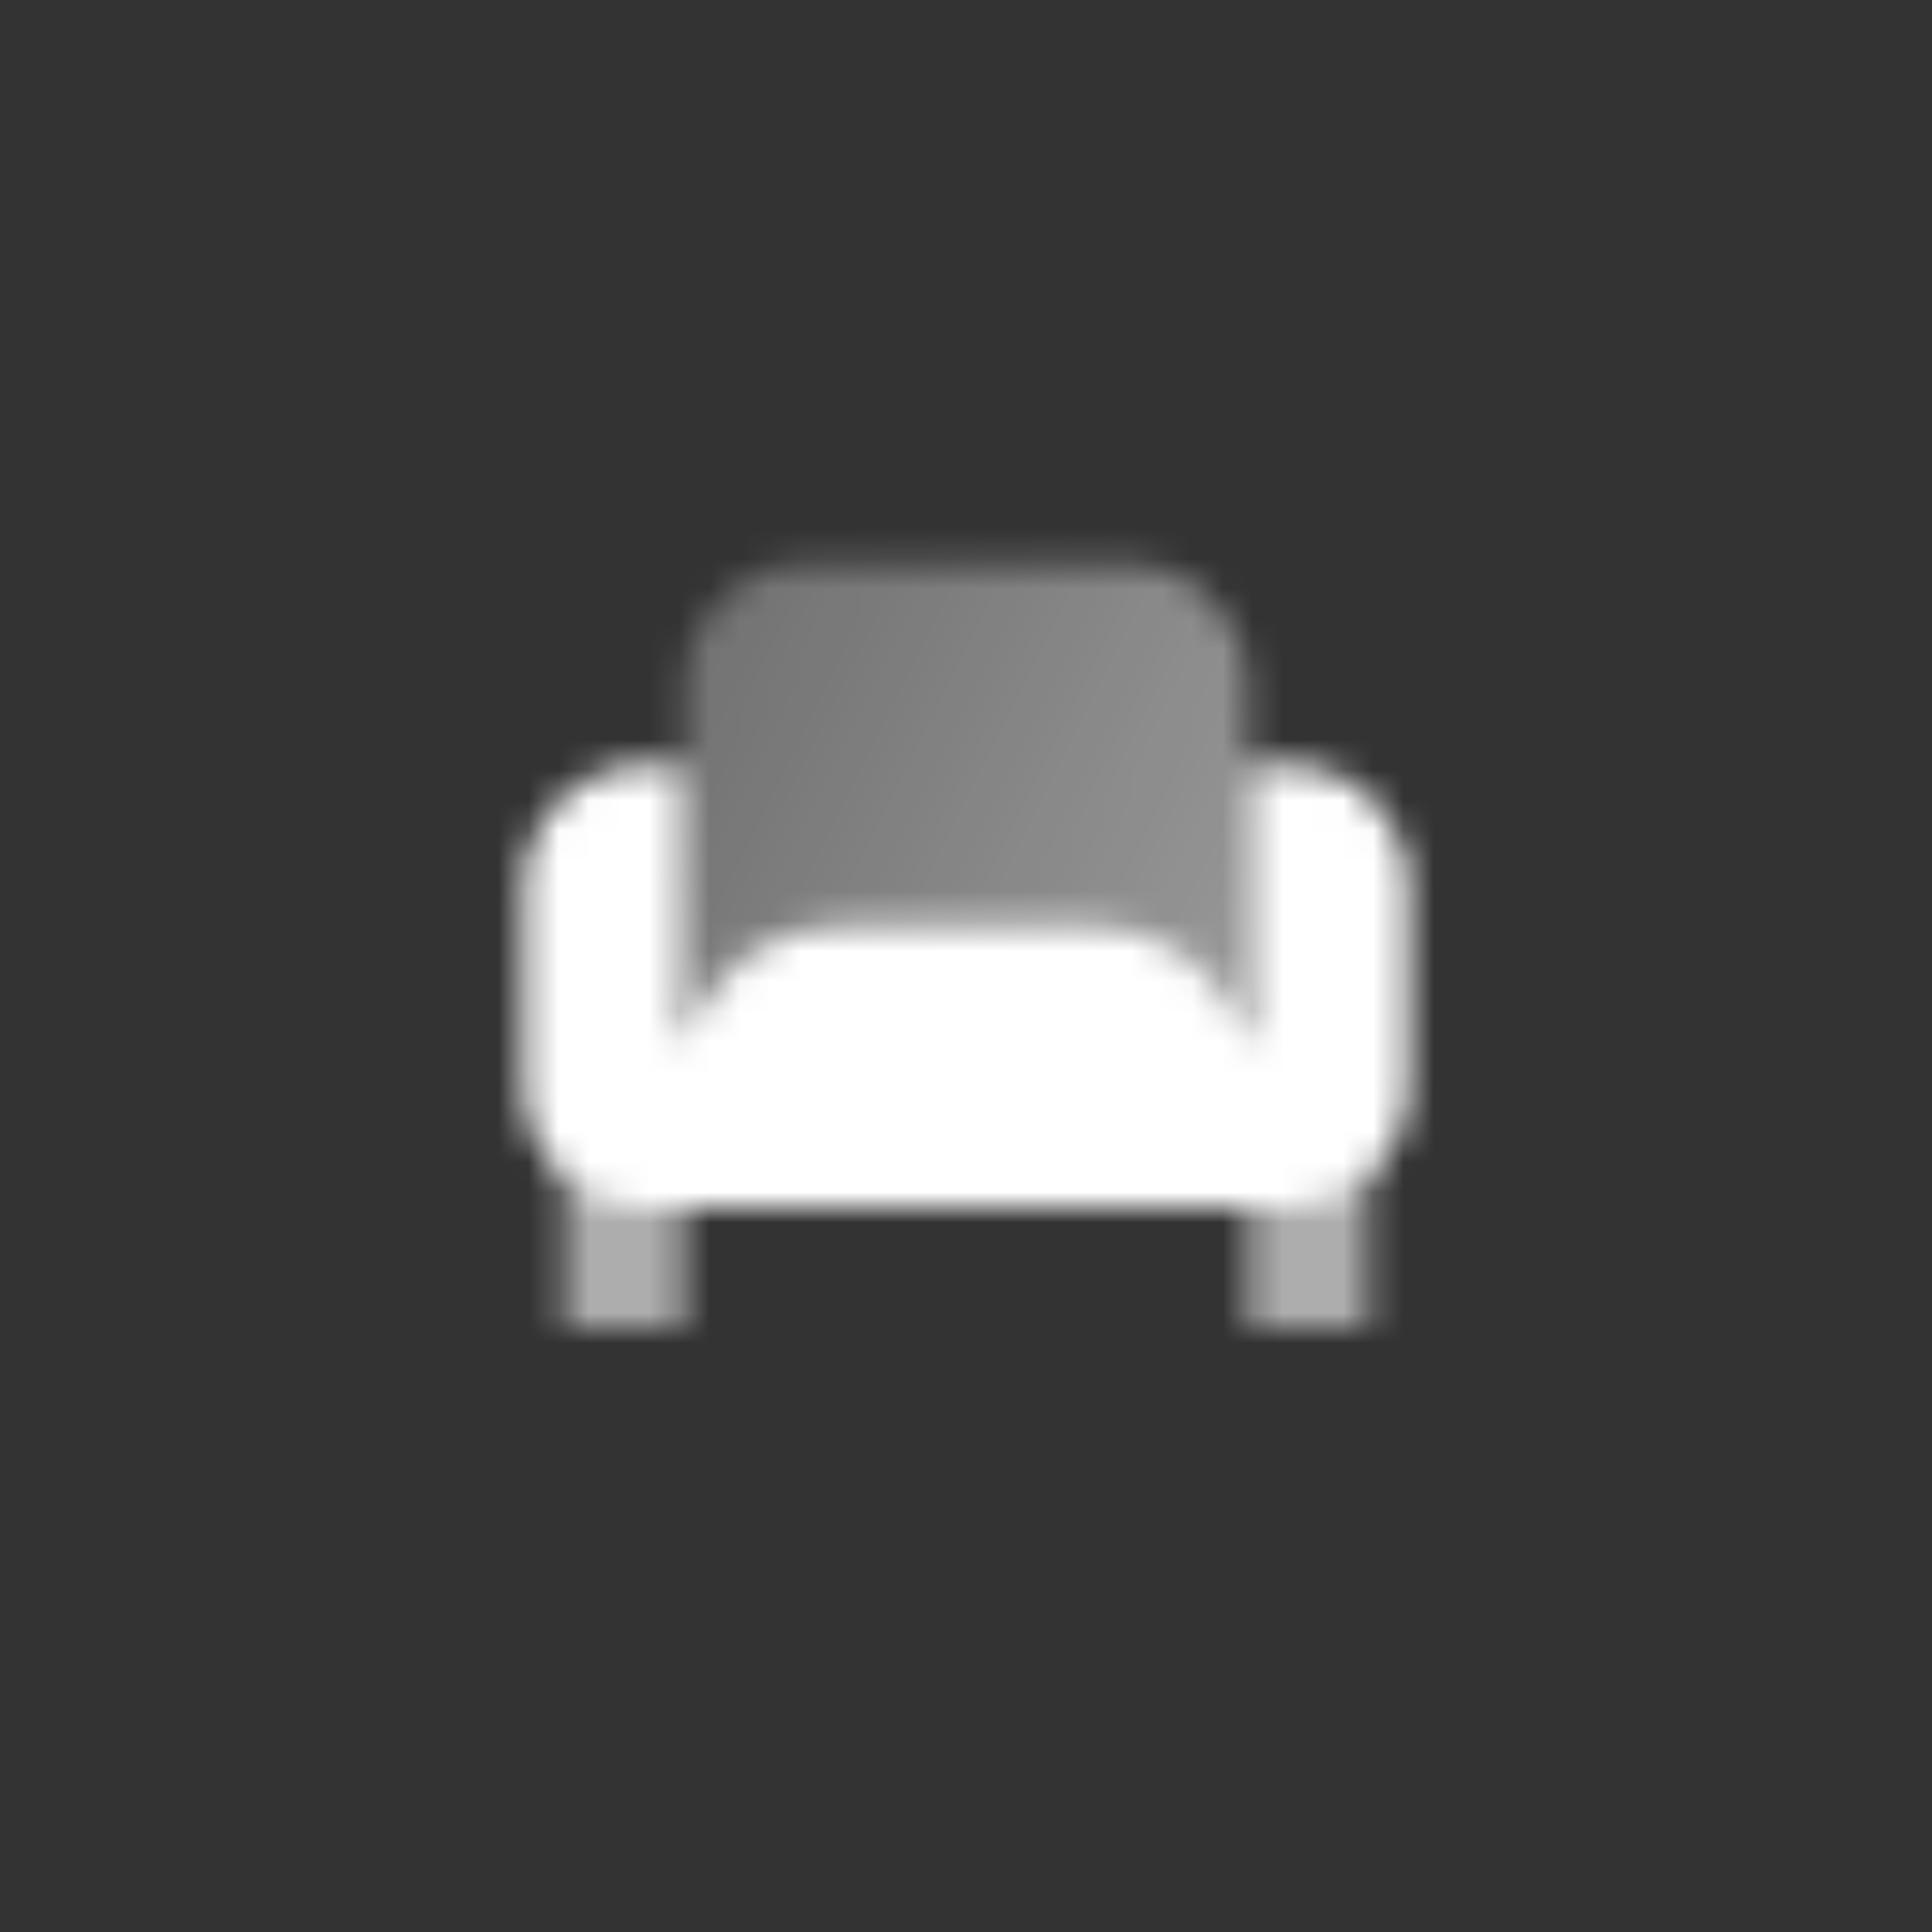 <svg width="64" height="64" viewBox="0 0 64 64" fill="none" xmlns="http://www.w3.org/2000/svg">
<rect x="0" y="0" width="64" height="64" fill="#333333" stroke="none"/>
<mask id="mask0_308_348082" style="mask-type:alpha" maskUnits="userSpaceOnUse" x="17" y="18" width="30" height="26">
<path opacity="0.6" fill-rule="evenodd" clip-rule="evenodd" d="M22.667 40L18.667 38.667V44H22.667V40ZM45.334 38.667L41.334 40V44H45.334V38.667Z" fill="black"/>
<path d="M22.667 22.667C22.667 20.458 24.458 18.667 26.667 18.667H37.334C39.543 18.667 41.334 20.458 41.334 22.667V34.667H22.667V22.667Z" fill="url(#paint0_linear_308_348082)"/>
<path d="M22.667 25.334H21.334C19.124 25.334 17.334 27.124 17.334 29.334V36C17.334 38.209 19.124 40 21.334 40H42.667C44.876 40 46.667 38.209 46.667 36V29.334C46.667 27.124 44.876 25.334 42.667 25.334H41.334V34.667L41.216 34.314C40.49 32.136 38.452 30.667 36.156 30.667H27.844C25.549 30.667 23.511 32.136 22.785 34.314L22.667 34.667V25.334Z" fill="black"/>
</mask>
<g mask="url(#mask0_308_348082)">
<path d="M16 16H48V48H16V16Z" fill="white"/>
</g>
<defs>
<linearGradient id="paint0_linear_308_348082" x1="41.334" y1="34.667" x2="19.931" y2="24.331" gradientUnits="userSpaceOnUse">
<stop stop-opacity="0.5"/>
<stop offset="1" stop-color="#333333" stop-opacity="0.3"/>
<stop offset="1" stop-opacity="0.3"/>
</linearGradient>
</defs>
</svg>
